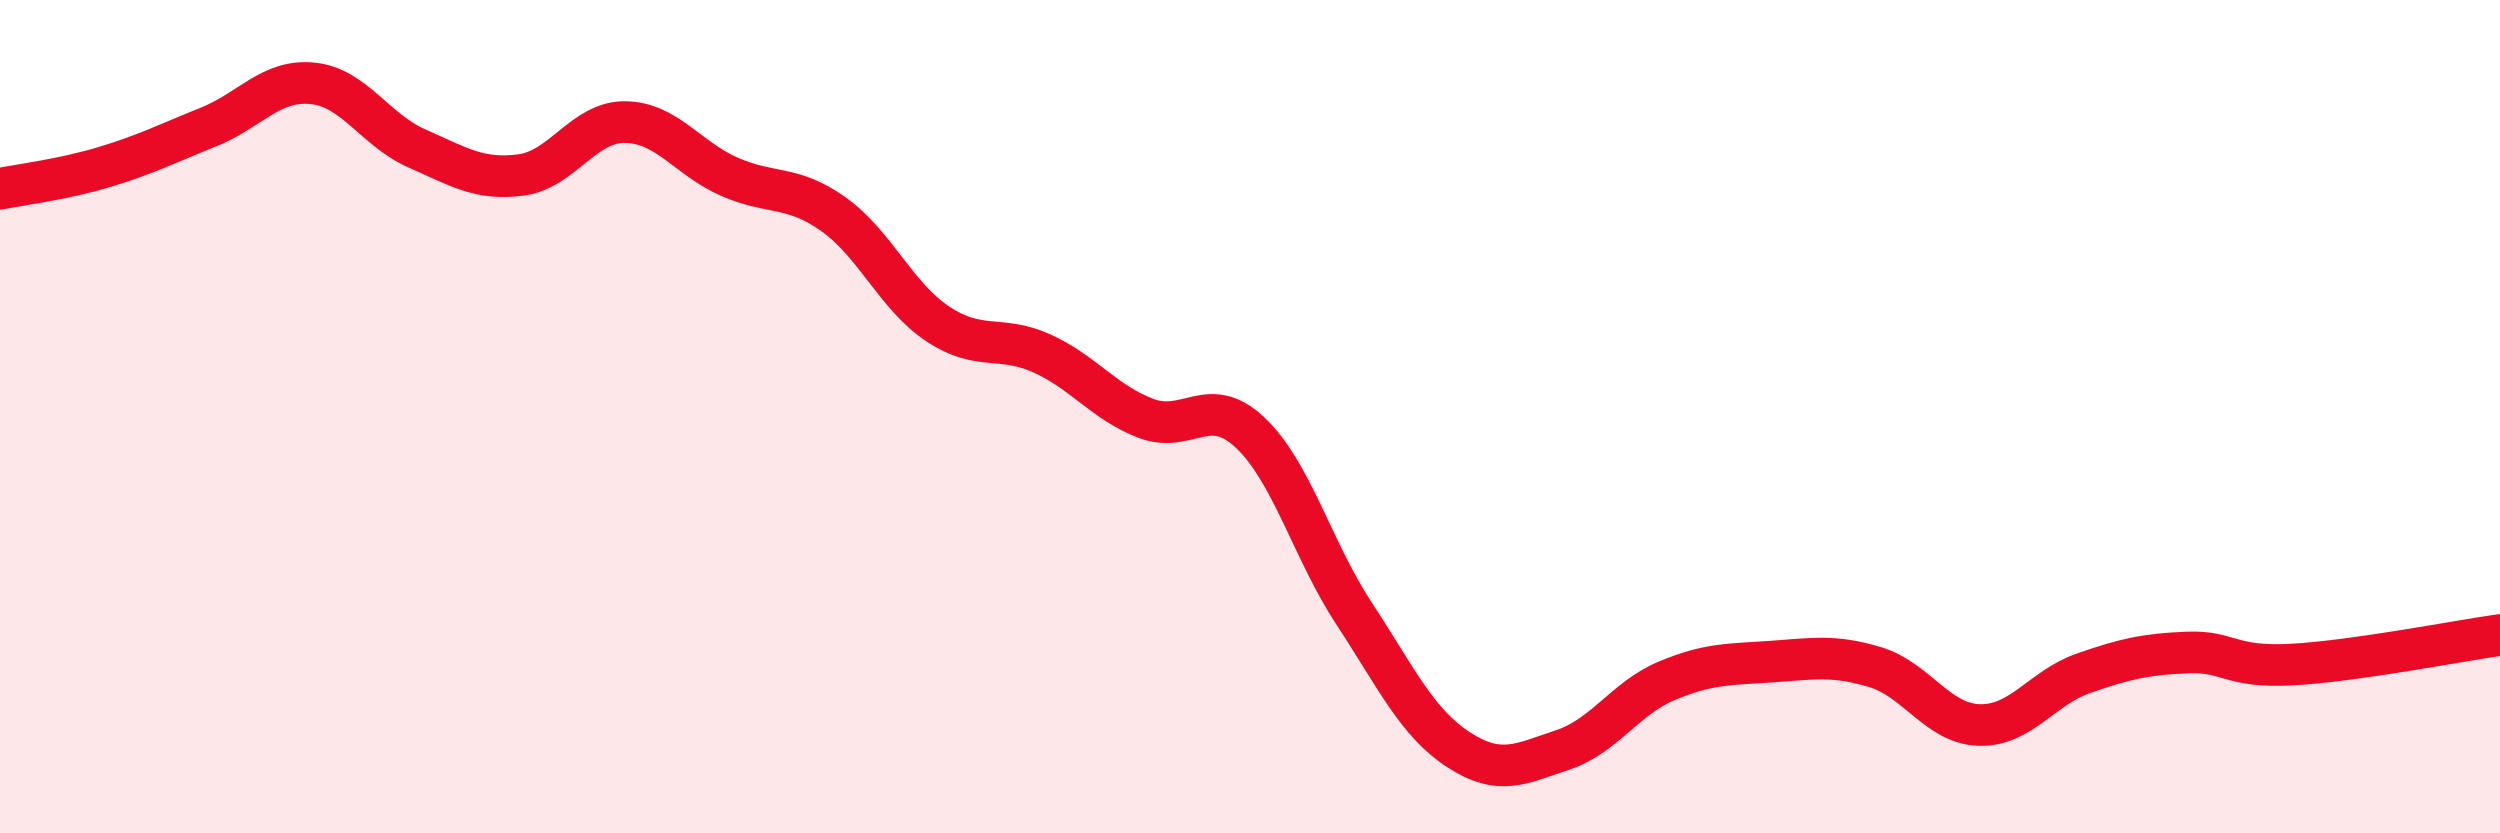 
    <svg width="60" height="20" viewBox="0 0 60 20" xmlns="http://www.w3.org/2000/svg">
      <path
        d="M 0,4.53 C 0.5,4.43 1.5,4.31 2.5,4.01 C 3.5,3.71 4,3.45 5,3.05 C 6,2.65 6.5,1.9 7.5,2 C 8.5,2.1 9,3.12 10,3.56 C 11,4 11.5,4.33 12.5,4.2 C 13.5,4.07 14,2.92 15,2.93 C 16,2.94 16.5,3.8 17.5,4.24 C 18.5,4.68 19,4.43 20,5.14 C 21,5.85 21.5,7.1 22.5,7.77 C 23.5,8.44 24,8.03 25,8.48 C 26,8.93 26.5,9.66 27.5,10.04 C 28.5,10.42 29,9.44 30,10.38 C 31,11.32 31.5,13.21 32.5,14.73 C 33.5,16.25 34,17.34 35,17.99 C 36,18.64 36.5,18.33 37.5,18 C 38.5,17.67 39,16.76 40,16.34 C 41,15.92 41.5,15.95 42.5,15.88 C 43.5,15.81 44,15.71 45,16.01 C 46,16.31 46.5,17.37 47.5,17.4 C 48.5,17.43 49,16.51 50,16.16 C 51,15.81 51.5,15.7 52.5,15.66 C 53.5,15.62 53.5,16.03 55,15.95 C 56.5,15.87 59,15.38 60,15.24L60 20L0 20Z"
        fill="#EB0A25"
        opacity="0.1"
        stroke-linecap="round"
        stroke-linejoin="round"
      />
      <path
        d="M 0,4.53 C 0.5,4.43 1.5,4.31 2.5,4.01 C 3.5,3.71 4,3.45 5,3.05 C 6,2.65 6.5,1.9 7.5,2 C 8.5,2.1 9,3.12 10,3.56 C 11,4 11.5,4.33 12.5,4.2 C 13.5,4.07 14,2.92 15,2.93 C 16,2.94 16.5,3.8 17.5,4.24 C 18.5,4.68 19,4.43 20,5.14 C 21,5.85 21.5,7.1 22.5,7.77 C 23.5,8.44 24,8.03 25,8.48 C 26,8.93 26.5,9.66 27.5,10.04 C 28.5,10.42 29,9.44 30,10.38 C 31,11.32 31.5,13.21 32.5,14.73 C 33.5,16.25 34,17.34 35,17.99 C 36,18.64 36.5,18.33 37.5,18 C 38.5,17.67 39,16.76 40,16.34 C 41,15.92 41.5,15.95 42.5,15.88 C 43.5,15.81 44,15.71 45,16.01 C 46,16.31 46.5,17.37 47.5,17.4 C 48.5,17.43 49,16.51 50,16.16 C 51,15.81 51.5,15.7 52.5,15.66 C 53.5,15.62 53.5,16.03 55,15.95 C 56.5,15.87 59,15.38 60,15.24"
        stroke="#EB0A25"
        stroke-width="1"
        fill="none"
        stroke-linecap="round"
        stroke-linejoin="round"
      />
    </svg>
  